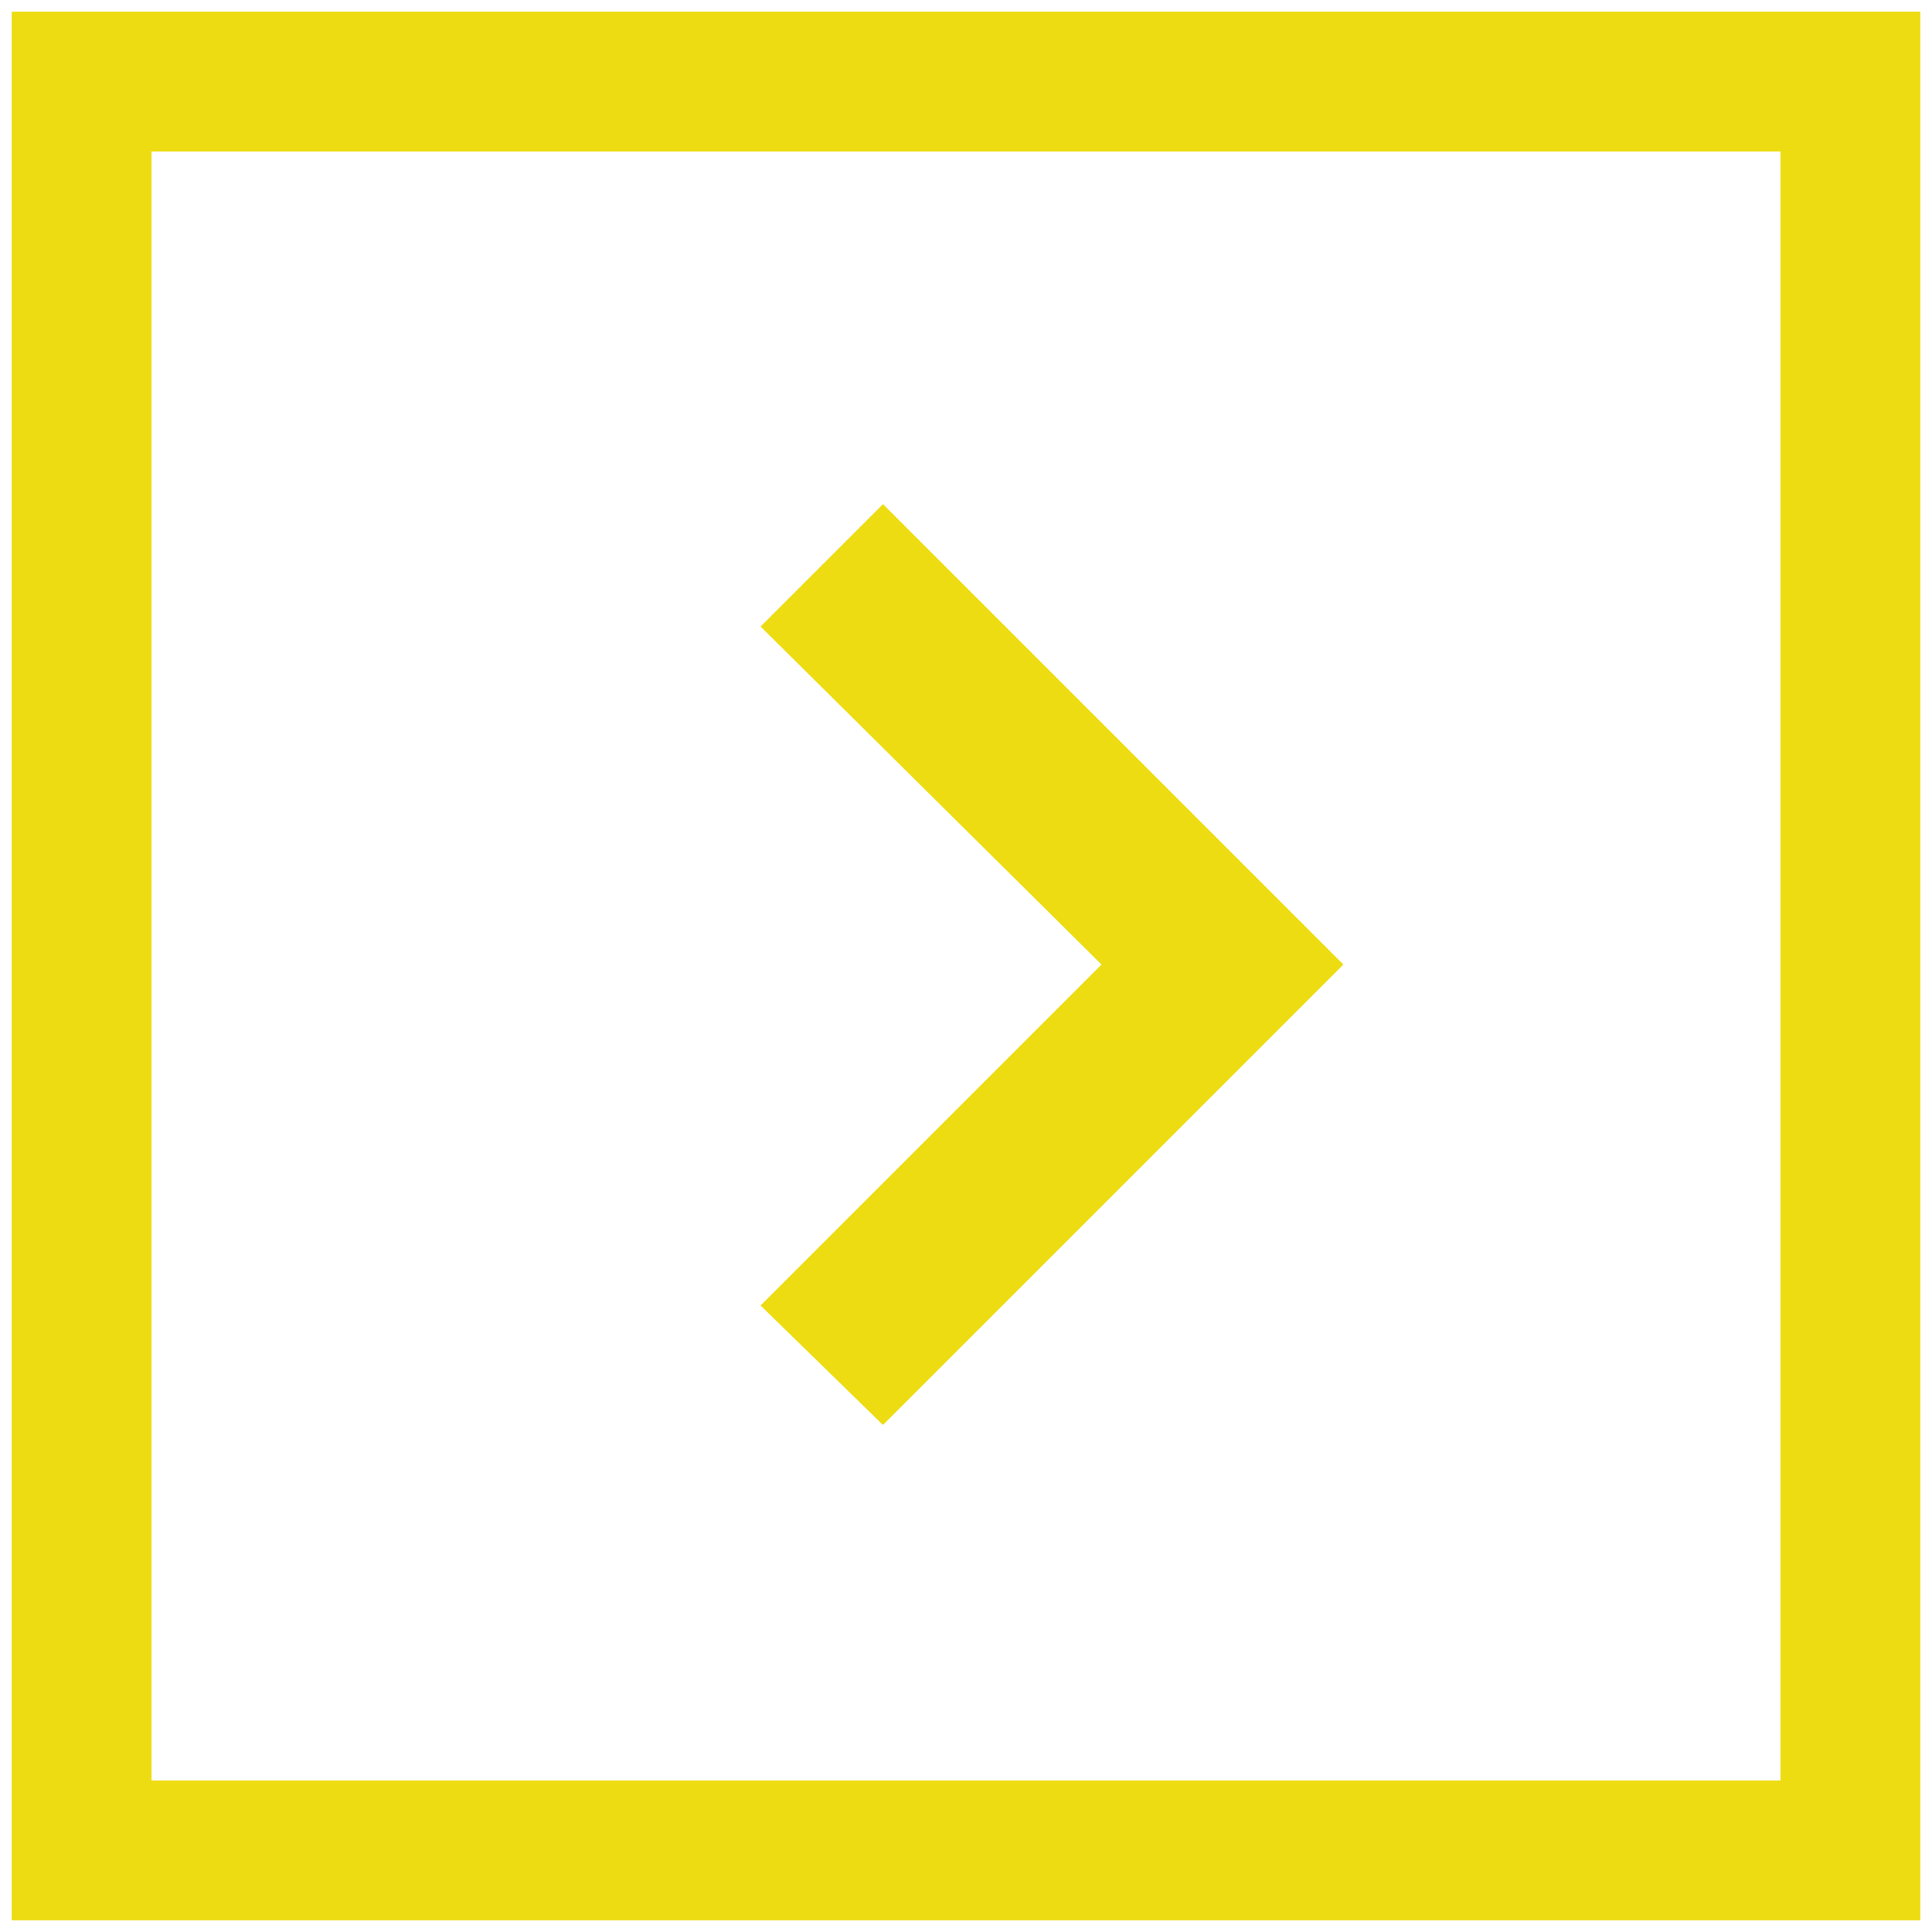 <?xml version="1.0" encoding="utf-8"?> <svg xmlns="http://www.w3.org/2000/svg" xmlns:xlink="http://www.w3.org/1999/xlink" version="1.1" id="Layer_1" x="0px" y="0px" viewBox="0 0 66.3 66.3" style="enable-background:new 0 0 66.3 66.3;" xml:space="preserve"> <style type="text/css"> .st0{fill:#FFFFFF;} .st1{fill:#EDDC11;} .st2{fill:#27002B;} .st3{fill:#270028;} </style> <g> <g> <polygon class="st1" points="30.3,48.9 46.1,33.1 30.3,17.3 26.1,21.5 37.8,33.1 26.1,44.8 "></polygon> </g> <g> <path class="st1" d="M65.9,65.9H0.4V0.4h65.5V65.9z M5.2,61.1h55.9V5.2H5.2V61.1z"></path> </g> </g> </svg> 